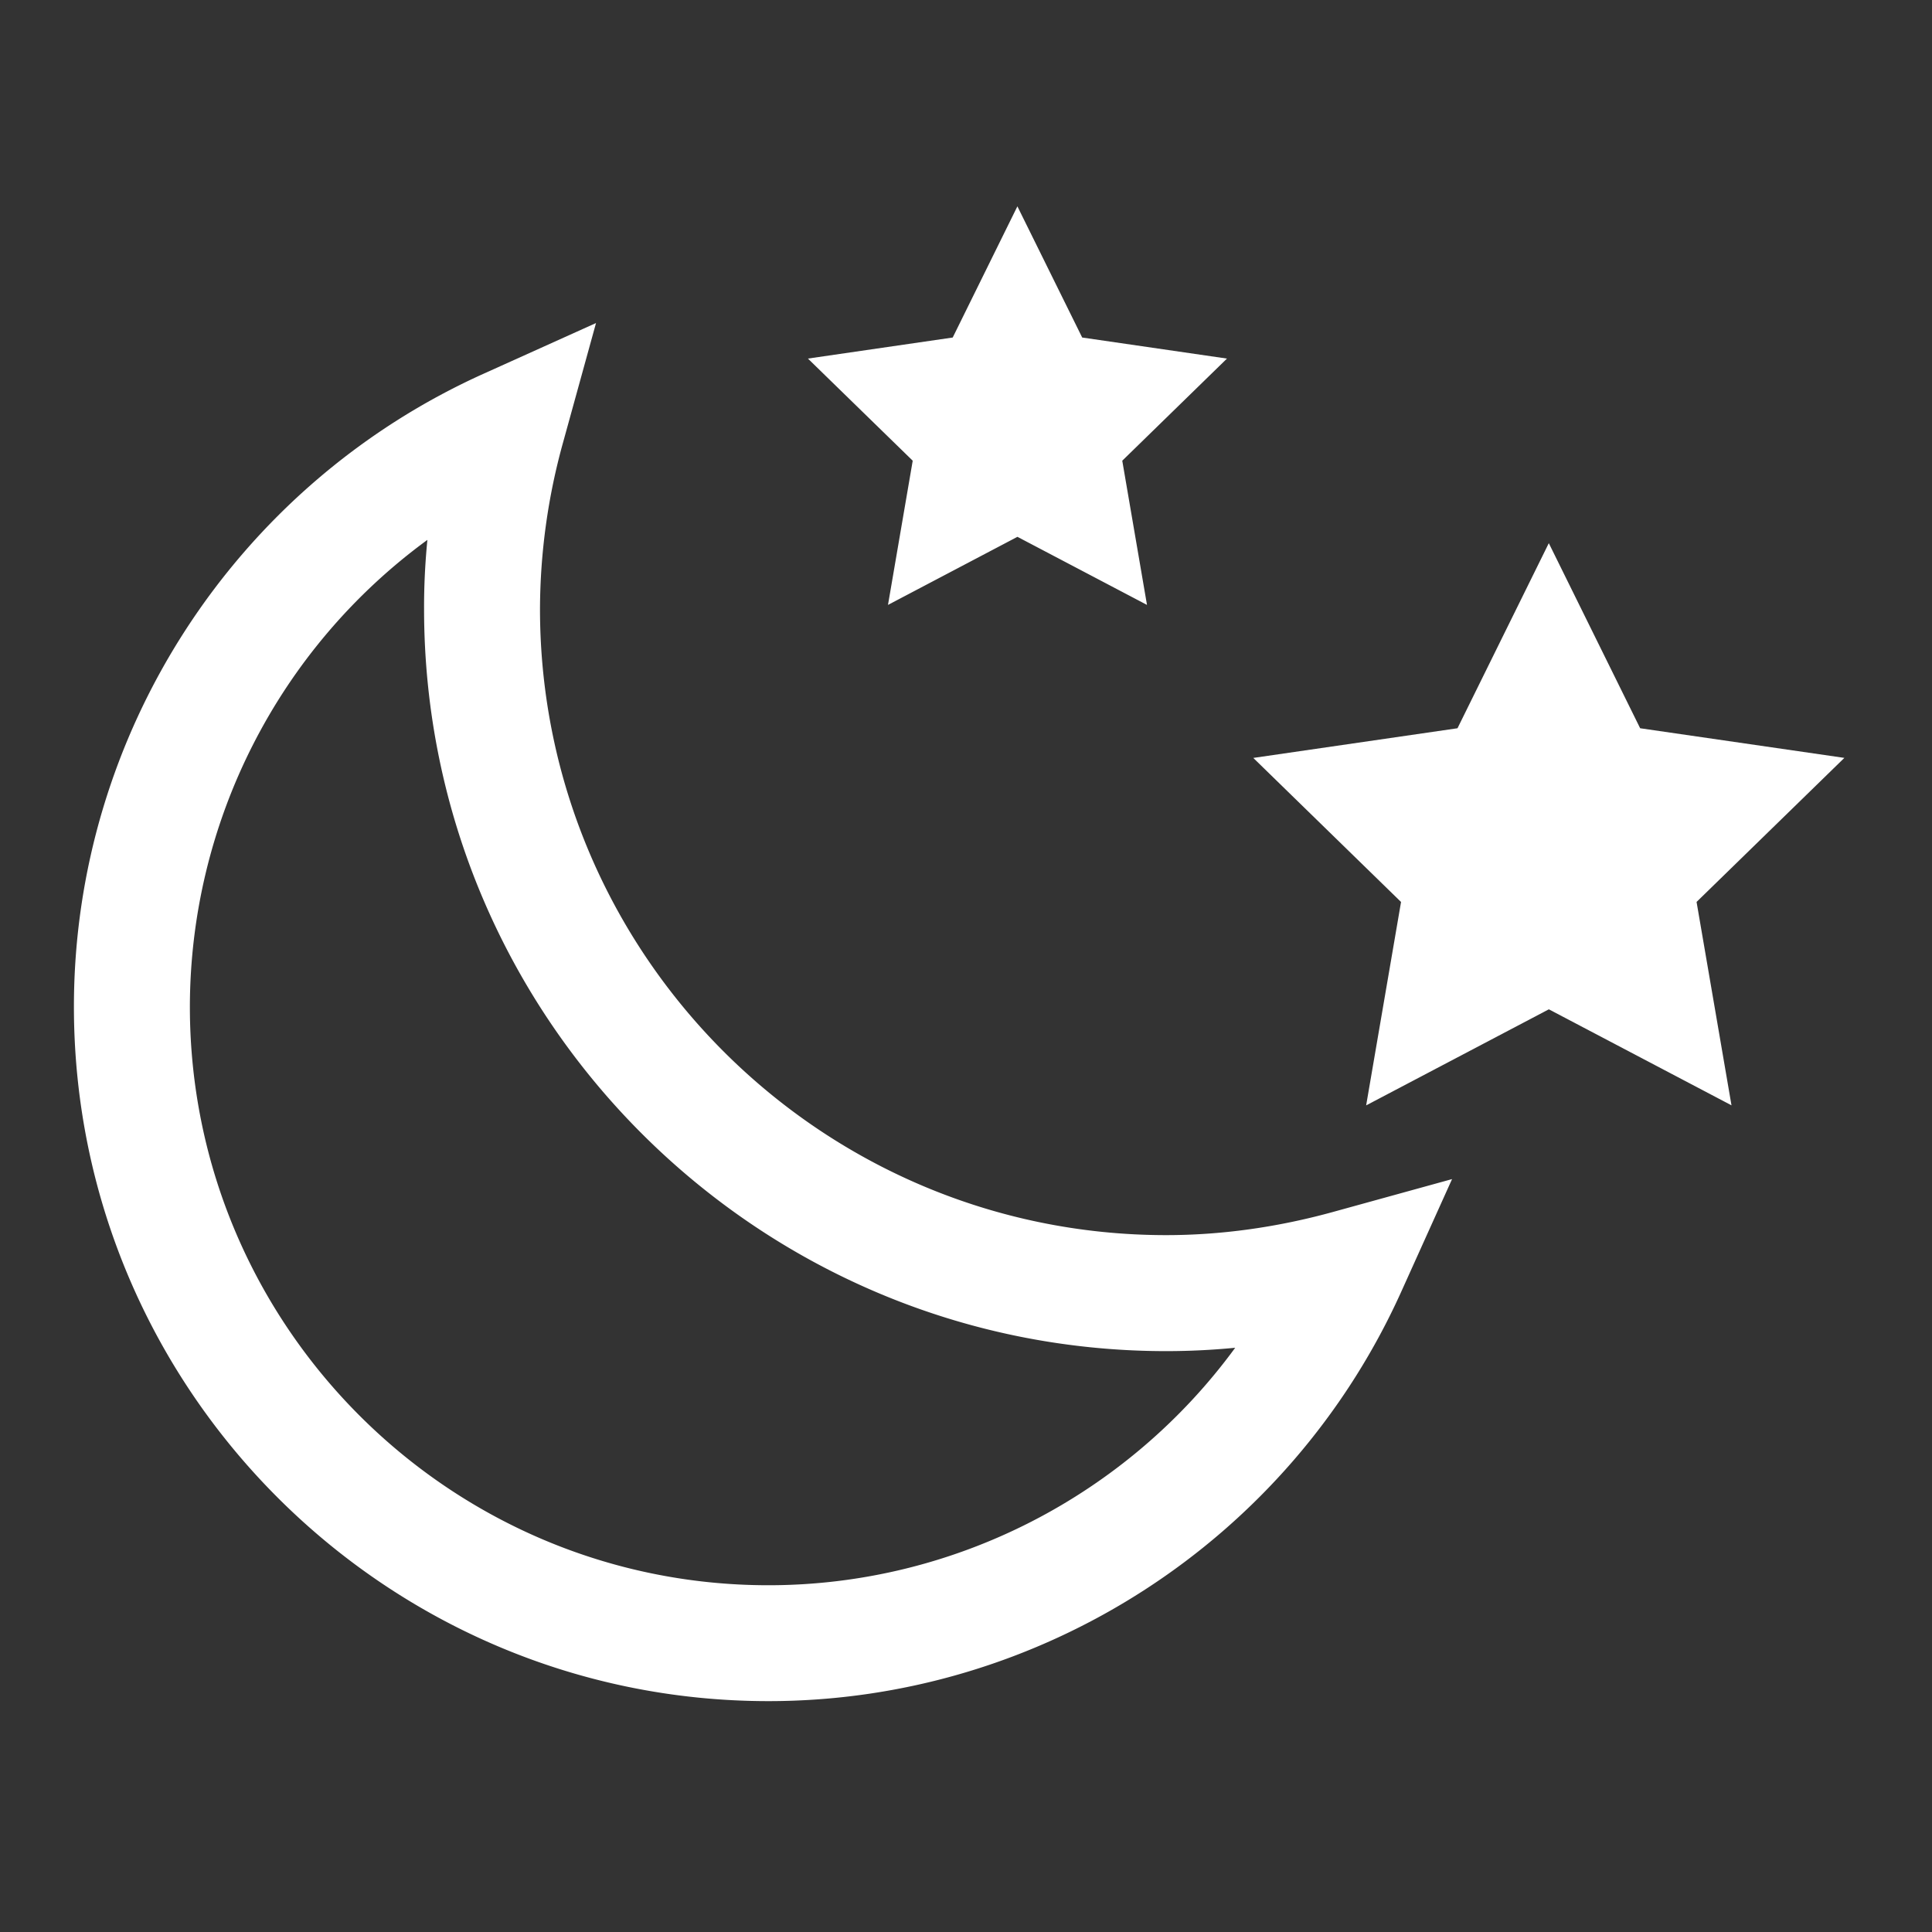 <svg xmlns="http://www.w3.org/2000/svg" width="50" height="50" viewBox="0 0 50 50"><rect x="0" y="0" width="50" height="50" fill="#333333" stroke="none"/><g fill="#FFF"><path d="M19.886 44.025c-9.91 0-17.973-8.062-17.973-17.973 0-7.045 4.16-13.474 10.598-16.378l2.914-1.314-.85 3.08a16.27 16.27 0 0 0-.6 4.317c0 8.937 7.27 16.208 16.207 16.208 1.42 0 2.874-.202 4.317-.6l3.08-.85-1.313 2.91c-2.903 6.44-9.332 10.6-16.378 10.6zM11.06 13.973a14.992 14.992 0 0 0-6.146 12.08c0 8.256 6.717 14.973 14.973 14.973 4.82 0 9.295-2.338 12.08-6.146a18.48 18.48 0 0 1-1.784.087c-10.592 0-19.208-8.616-19.208-19.208-.002-.593.027-1.19.086-1.787zM26.33 5.34l1.677 3.395 3.747.545-2.71 2.643.64 3.732-3.353-1.762-3.35 1.762.64-3.732-2.712-2.643 3.747-.545z"/><path d="M40.083 14.057l2.364 4.79 5.285.767-3.825 3.728.904 5.264-4.727-2.485-4.728 2.486.903-5.264-3.824-3.728 5.285-.768z"/></g></svg>